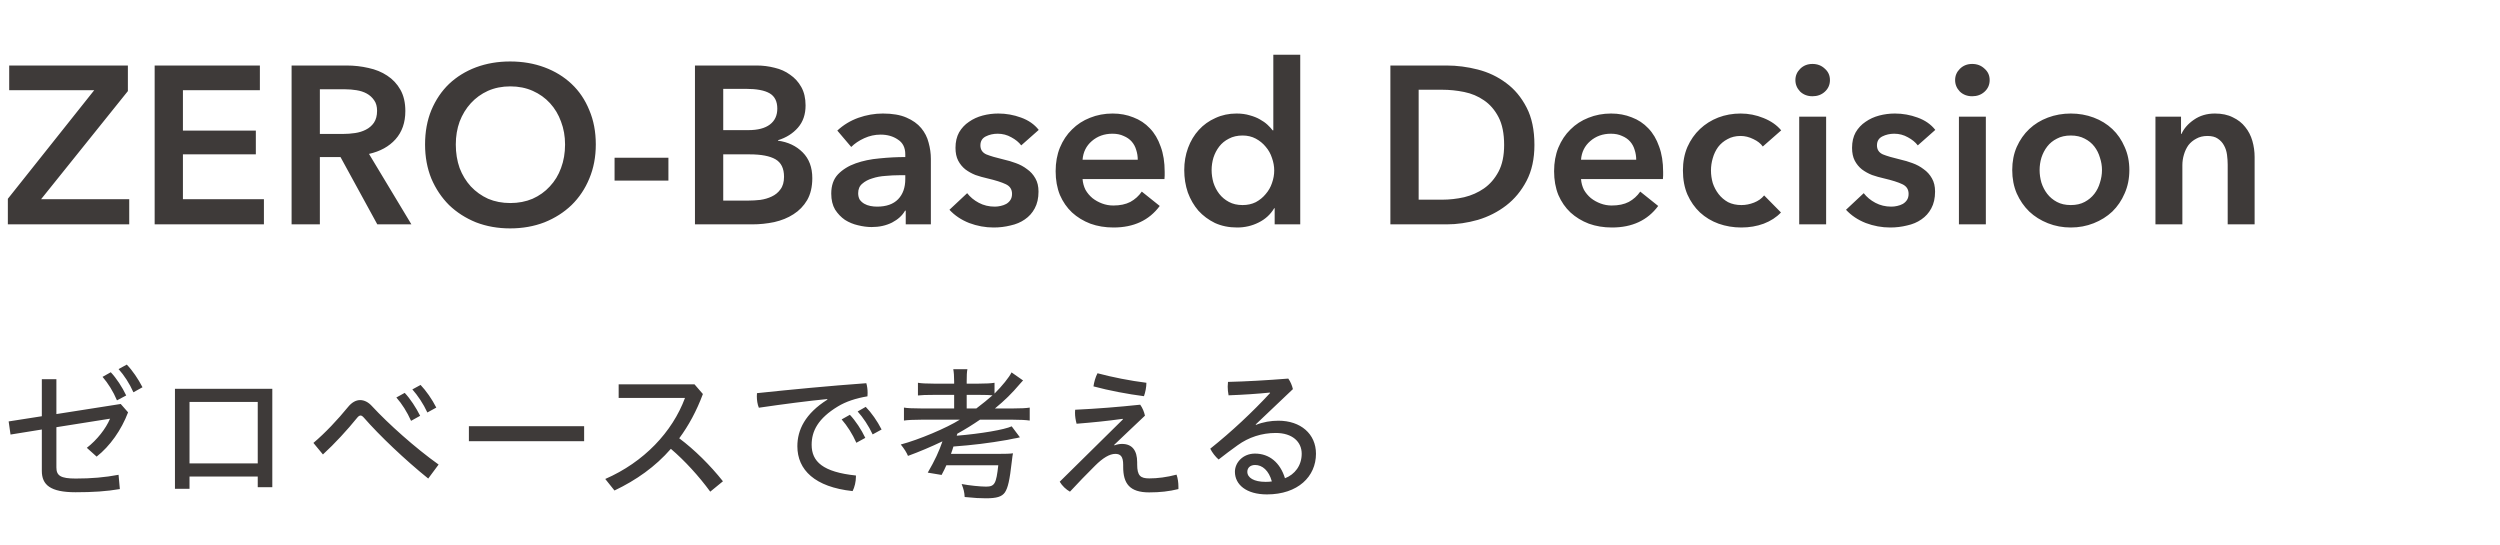 <?xml version="1.0" encoding="utf-8"?>
<svg xmlns="http://www.w3.org/2000/svg" width="312" height="68" viewBox="0 0 312 68" fill="none">
<path d="M0.98 24.808L11.76 11.256H1.148V8.176H15.96V11.368L5.124 24.864H16.128V28H0.98V24.808ZM19.301 8.176H32.433V11.256H22.829V16.296H31.929V19.264H22.829V24.864H32.937V28H19.301V8.176ZM36.391 8.176H43.279C44.212 8.176 45.118 8.279 45.995 8.484C46.872 8.671 47.647 8.988 48.319 9.436C49.01 9.884 49.56 10.472 49.971 11.2C50.382 11.928 50.587 12.815 50.587 13.86C50.587 15.297 50.176 16.473 49.355 17.388C48.552 18.284 47.451 18.891 46.051 19.208L51.343 28H47.087L42.495 19.6H39.919V28H36.391V8.176ZM42.803 16.716C43.307 16.716 43.811 16.679 44.315 16.604C44.819 16.529 45.267 16.389 45.659 16.184C46.07 15.979 46.406 15.689 46.667 15.316C46.928 14.924 47.059 14.429 47.059 13.832C47.059 13.291 46.938 12.852 46.695 12.516C46.452 12.161 46.144 11.881 45.771 11.676C45.398 11.471 44.968 11.331 44.483 11.256C44.016 11.181 43.559 11.144 43.111 11.144H39.919V16.716H42.803ZM53.048 18.032C53.048 16.445 53.31 15.017 53.832 13.748C54.374 12.46 55.111 11.368 56.044 10.472C56.996 9.576 58.116 8.885 59.404 8.4C60.711 7.915 62.13 7.672 63.66 7.672C65.21 7.672 66.638 7.915 67.944 8.4C69.251 8.885 70.38 9.576 71.332 10.472C72.284 11.368 73.022 12.46 73.544 13.748C74.086 15.017 74.356 16.445 74.356 18.032C74.356 19.581 74.086 21 73.544 22.288C73.022 23.557 72.284 24.659 71.332 25.592C70.38 26.507 69.251 27.225 67.944 27.748C66.638 28.252 65.21 28.504 63.66 28.504C62.13 28.504 60.711 28.252 59.404 27.748C58.116 27.225 56.996 26.507 56.044 25.592C55.111 24.659 54.374 23.557 53.832 22.288C53.31 21 53.048 19.581 53.048 18.032ZM56.884 18.032C56.884 19.096 57.043 20.076 57.36 20.972C57.696 21.849 58.163 22.615 58.76 23.268C59.376 23.921 60.095 24.435 60.916 24.808C61.756 25.163 62.68 25.34 63.688 25.34C64.696 25.34 65.62 25.163 66.46 24.808C67.3 24.435 68.019 23.921 68.616 23.268C69.232 22.615 69.699 21.849 70.016 20.972C70.352 20.076 70.52 19.096 70.52 18.032C70.52 17.005 70.352 16.053 70.016 15.176C69.699 14.299 69.242 13.533 68.644 12.88C68.047 12.227 67.328 11.713 66.488 11.34C65.648 10.967 64.715 10.78 63.688 10.78C62.662 10.78 61.728 10.967 60.888 11.34C60.067 11.713 59.358 12.227 58.76 12.88C58.163 13.533 57.696 14.299 57.36 15.176C57.043 16.053 56.884 17.005 56.884 18.032ZM83.418 22.54H76.698V19.684H83.418V22.54ZM86.731 8.176H94.459C95.206 8.176 95.943 8.269 96.671 8.456C97.399 8.624 98.043 8.913 98.603 9.324C99.181 9.716 99.648 10.229 100.003 10.864C100.358 11.499 100.535 12.264 100.535 13.16C100.535 14.28 100.218 15.204 99.583 15.932C98.948 16.66 98.118 17.183 97.091 17.5V17.556C98.341 17.724 99.368 18.209 100.171 19.012C100.974 19.815 101.375 20.888 101.375 22.232C101.375 23.315 101.16 24.229 100.731 24.976C100.302 25.704 99.732 26.292 99.023 26.74C98.332 27.188 97.529 27.515 96.615 27.72C95.719 27.907 94.804 28 93.871 28H86.731V8.176ZM90.259 16.24H93.395C94.571 16.24 95.467 16.007 96.083 15.54C96.699 15.073 97.007 14.411 97.007 13.552C97.007 12.656 96.689 12.021 96.055 11.648C95.42 11.275 94.431 11.088 93.087 11.088H90.259V16.24ZM90.259 25.032H93.423C93.871 25.032 94.356 25.004 94.879 24.948C95.401 24.873 95.877 24.733 96.307 24.528C96.755 24.323 97.119 24.024 97.399 23.632C97.698 23.24 97.847 22.717 97.847 22.064C97.847 21.019 97.492 20.291 96.783 19.88C96.073 19.469 95 19.264 93.563 19.264H90.259V25.032ZM113.036 26.292H112.952C112.616 26.889 112.074 27.384 111.328 27.776C110.581 28.149 109.732 28.336 108.78 28.336C108.238 28.336 107.669 28.261 107.072 28.112C106.493 27.981 105.952 27.757 105.448 27.44C104.962 27.104 104.552 26.675 104.216 26.152C103.898 25.611 103.74 24.948 103.74 24.164C103.74 23.156 104.02 22.353 104.58 21.756C105.158 21.159 105.896 20.701 106.792 20.384C107.688 20.067 108.677 19.861 109.76 19.768C110.861 19.656 111.934 19.6 112.98 19.6V19.264C112.98 18.424 112.672 17.808 112.056 17.416C111.458 17.005 110.74 16.8 109.9 16.8C109.19 16.8 108.509 16.949 107.856 17.248C107.202 17.547 106.661 17.911 106.232 18.34L104.496 16.296C105.261 15.587 106.138 15.055 107.128 14.7C108.136 14.345 109.153 14.168 110.18 14.168C111.374 14.168 112.354 14.336 113.12 14.672C113.904 15.008 114.52 15.447 114.968 15.988C115.416 16.529 115.724 17.136 115.892 17.808C116.078 18.48 116.172 19.152 116.172 19.824V28H113.036V26.292ZM112.98 21.868H112.224C111.682 21.868 111.113 21.896 110.516 21.952C109.918 21.989 109.368 22.092 108.864 22.26C108.36 22.409 107.94 22.633 107.604 22.932C107.268 23.212 107.1 23.604 107.1 24.108C107.1 24.425 107.165 24.696 107.296 24.92C107.445 25.125 107.632 25.293 107.856 25.424C108.08 25.555 108.332 25.648 108.612 25.704C108.892 25.76 109.172 25.788 109.452 25.788C110.609 25.788 111.486 25.48 112.084 24.864C112.681 24.248 112.98 23.408 112.98 22.344V21.868ZM127.45 18.144C127.152 17.752 126.741 17.416 126.218 17.136C125.696 16.837 125.126 16.688 124.51 16.688C123.969 16.688 123.474 16.8 123.026 17.024C122.578 17.248 122.354 17.621 122.354 18.144C122.354 18.667 122.597 19.04 123.082 19.264C123.586 19.469 124.314 19.684 125.266 19.908C125.77 20.02 126.274 20.169 126.778 20.356C127.301 20.543 127.768 20.795 128.178 21.112C128.608 21.411 128.953 21.793 129.214 22.26C129.476 22.708 129.606 23.259 129.606 23.912C129.606 24.733 129.448 25.433 129.13 26.012C128.832 26.572 128.421 27.029 127.898 27.384C127.394 27.739 126.797 27.991 126.106 28.14C125.434 28.308 124.734 28.392 124.006 28.392C122.961 28.392 121.944 28.205 120.954 27.832C119.965 27.44 119.144 26.889 118.49 26.18L120.702 24.108C121.076 24.593 121.561 24.995 122.158 25.312C122.756 25.629 123.418 25.788 124.146 25.788C124.389 25.788 124.632 25.76 124.874 25.704C125.136 25.648 125.369 25.564 125.574 25.452C125.798 25.321 125.976 25.153 126.106 24.948C126.237 24.743 126.302 24.491 126.302 24.192C126.302 23.632 126.041 23.231 125.518 22.988C125.014 22.745 124.249 22.503 123.222 22.26C122.718 22.148 122.224 22.008 121.738 21.84C121.272 21.653 120.852 21.42 120.478 21.14C120.105 20.841 119.806 20.477 119.582 20.048C119.358 19.619 119.246 19.087 119.246 18.452C119.246 17.705 119.396 17.061 119.694 16.52C120.012 15.979 120.422 15.54 120.926 15.204C121.43 14.849 122 14.588 122.634 14.42C123.269 14.252 123.922 14.168 124.594 14.168C125.565 14.168 126.508 14.336 127.422 14.672C128.356 15.008 129.093 15.521 129.634 16.212L127.45 18.144ZM141.992 19.936C141.992 19.507 141.926 19.096 141.796 18.704C141.684 18.312 141.497 17.967 141.236 17.668C140.974 17.369 140.638 17.136 140.228 16.968C139.836 16.781 139.369 16.688 138.828 16.688C137.82 16.688 136.961 16.996 136.252 17.612C135.561 18.209 135.178 18.984 135.104 19.936H141.992ZM145.352 21.448C145.352 21.597 145.352 21.747 145.352 21.896C145.352 22.045 145.342 22.195 145.324 22.344H135.104C135.141 22.829 135.262 23.277 135.468 23.688C135.692 24.08 135.981 24.425 136.336 24.724C136.69 25.004 137.092 25.228 137.54 25.396C137.988 25.564 138.454 25.648 138.94 25.648C139.78 25.648 140.489 25.499 141.068 25.2C141.646 24.883 142.122 24.453 142.496 23.912L144.736 25.704C143.41 27.496 141.488 28.392 138.968 28.392C137.922 28.392 136.961 28.233 136.084 27.916C135.206 27.58 134.441 27.113 133.788 26.516C133.153 25.919 132.649 25.191 132.276 24.332C131.921 23.455 131.744 22.465 131.744 21.364C131.744 20.281 131.921 19.301 132.276 18.424C132.649 17.528 133.153 16.772 133.788 16.156C134.422 15.521 135.169 15.036 136.028 14.7C136.905 14.345 137.848 14.168 138.856 14.168C139.789 14.168 140.648 14.327 141.432 14.644C142.234 14.943 142.925 15.4 143.504 16.016C144.082 16.613 144.53 17.369 144.848 18.284C145.184 19.18 145.352 20.235 145.352 21.448ZM162.27 28H159.078V25.984H159.022C158.555 26.768 157.902 27.365 157.062 27.776C156.241 28.187 155.354 28.392 154.402 28.392C153.375 28.392 152.451 28.205 151.63 27.832C150.827 27.44 150.137 26.927 149.558 26.292C148.998 25.639 148.559 24.883 148.242 24.024C147.943 23.147 147.794 22.213 147.794 21.224C147.794 20.235 147.953 19.311 148.27 18.452C148.587 17.593 149.035 16.847 149.614 16.212C150.193 15.577 150.883 15.083 151.686 14.728C152.489 14.355 153.366 14.168 154.318 14.168C154.934 14.168 155.485 14.243 155.97 14.392C156.455 14.523 156.875 14.691 157.23 14.896C157.603 15.101 157.921 15.325 158.182 15.568C158.443 15.811 158.658 16.044 158.826 16.268H158.91V6.832H162.27V28ZM151.21 21.224C151.21 21.747 151.285 22.269 151.434 22.792C151.602 23.315 151.845 23.781 152.162 24.192C152.479 24.603 152.881 24.939 153.366 25.2C153.851 25.461 154.421 25.592 155.074 25.592C155.69 25.592 156.241 25.471 156.726 25.228C157.211 24.967 157.622 24.631 157.958 24.22C158.313 23.809 158.574 23.352 158.742 22.848C158.929 22.325 159.022 21.803 159.022 21.28C159.022 20.757 158.929 20.235 158.742 19.712C158.574 19.189 158.313 18.723 157.958 18.312C157.622 17.901 157.211 17.565 156.726 17.304C156.241 17.043 155.69 16.912 155.074 16.912C154.421 16.912 153.851 17.043 153.366 17.304C152.881 17.547 152.479 17.873 152.162 18.284C151.845 18.695 151.602 19.161 151.434 19.684C151.285 20.188 151.21 20.701 151.21 21.224ZM173.52 8.176H180.548C181.836 8.176 183.133 8.344 184.44 8.68C185.747 9.016 186.923 9.576 187.968 10.36C189.013 11.125 189.863 12.143 190.516 13.412C191.169 14.663 191.496 16.221 191.496 18.088C191.496 19.824 191.169 21.317 190.516 22.568C189.863 23.819 189.013 24.845 187.968 25.648C186.923 26.451 185.747 27.048 184.44 27.44C183.133 27.813 181.836 28 180.548 28H173.52V8.176ZM179.988 24.92C180.903 24.92 181.817 24.817 182.732 24.612C183.647 24.388 184.468 24.024 185.196 23.52C185.943 22.997 186.549 22.297 187.016 21.42C187.483 20.543 187.716 19.432 187.716 18.088C187.716 16.669 187.483 15.512 187.016 14.616C186.549 13.72 185.943 13.02 185.196 12.516C184.468 12.012 183.647 11.667 182.732 11.48C181.817 11.293 180.903 11.2 179.988 11.2H177.048V24.92H179.988ZM204.199 19.936C204.199 19.507 204.133 19.096 204.003 18.704C203.891 18.312 203.704 17.967 203.443 17.668C203.181 17.369 202.845 17.136 202.435 16.968C202.043 16.781 201.576 16.688 201.035 16.688C200.027 16.688 199.168 16.996 198.459 17.612C197.768 18.209 197.385 18.984 197.311 19.936H204.199ZM207.559 21.448C207.559 21.597 207.559 21.747 207.559 21.896C207.559 22.045 207.549 22.195 207.531 22.344H197.311C197.348 22.829 197.469 23.277 197.675 23.688C197.899 24.08 198.188 24.425 198.543 24.724C198.897 25.004 199.299 25.228 199.747 25.396C200.195 25.564 200.661 25.648 201.147 25.648C201.987 25.648 202.696 25.499 203.275 25.2C203.853 24.883 204.329 24.453 204.703 23.912L206.943 25.704C205.617 27.496 203.695 28.392 201.175 28.392C200.129 28.392 199.168 28.233 198.291 27.916C197.413 27.58 196.648 27.113 195.995 26.516C195.36 25.919 194.856 25.191 194.483 24.332C194.128 23.455 193.951 22.465 193.951 21.364C193.951 20.281 194.128 19.301 194.483 18.424C194.856 17.528 195.36 16.772 195.995 16.156C196.629 15.521 197.376 15.036 198.235 14.7C199.112 14.345 200.055 14.168 201.063 14.168C201.996 14.168 202.855 14.327 203.639 14.644C204.441 14.943 205.132 15.4 205.711 16.016C206.289 16.613 206.737 17.369 207.055 18.284C207.391 19.18 207.559 20.235 207.559 21.448ZM219.997 18.284C219.736 17.911 219.344 17.603 218.821 17.36C218.298 17.099 217.766 16.968 217.225 16.968C216.609 16.968 216.068 17.099 215.601 17.36C215.134 17.603 214.742 17.929 214.425 18.34C214.126 18.751 213.902 19.217 213.753 19.74C213.604 20.244 213.529 20.757 213.529 21.28C213.529 21.803 213.604 22.325 213.753 22.848C213.921 23.352 214.164 23.809 214.481 24.22C214.798 24.631 215.19 24.967 215.657 25.228C216.142 25.471 216.702 25.592 217.337 25.592C217.86 25.592 218.382 25.489 218.905 25.284C219.428 25.079 219.848 24.78 220.165 24.388L222.265 26.516C221.705 27.113 220.986 27.58 220.109 27.916C219.25 28.233 218.317 28.392 217.309 28.392C216.32 28.392 215.377 28.233 214.481 27.916C213.604 27.599 212.829 27.132 212.157 26.516C211.504 25.9 210.981 25.153 210.589 24.276C210.216 23.399 210.029 22.4 210.029 21.28C210.029 20.197 210.216 19.217 210.589 18.34C210.981 17.463 211.504 16.716 212.157 16.1C212.81 15.484 213.566 15.008 214.425 14.672C215.302 14.336 216.236 14.168 217.225 14.168C218.214 14.168 219.166 14.355 220.081 14.728C221.014 15.101 221.752 15.615 222.293 16.268L219.997 18.284ZM224.541 14.56H227.901V28H224.541V14.56ZM224.065 9.996C224.065 9.455 224.261 8.988 224.653 8.596C225.063 8.185 225.577 7.98 226.193 7.98C226.809 7.98 227.322 8.176 227.733 8.568C228.162 8.941 228.377 9.417 228.377 9.996C228.377 10.575 228.162 11.06 227.733 11.452C227.322 11.825 226.809 12.012 226.193 12.012C225.577 12.012 225.063 11.816 224.653 11.424C224.261 11.013 224.065 10.537 224.065 9.996ZM239.341 18.144C239.042 17.752 238.632 17.416 238.109 17.136C237.586 16.837 237.017 16.688 236.401 16.688C235.86 16.688 235.365 16.8 234.917 17.024C234.469 17.248 234.245 17.621 234.245 18.144C234.245 18.667 234.488 19.04 234.973 19.264C235.477 19.469 236.205 19.684 237.157 19.908C237.661 20.02 238.165 20.169 238.669 20.356C239.192 20.543 239.658 20.795 240.069 21.112C240.498 21.411 240.844 21.793 241.105 22.26C241.366 22.708 241.497 23.259 241.497 23.912C241.497 24.733 241.338 25.433 241.021 26.012C240.722 26.572 240.312 27.029 239.789 27.384C239.285 27.739 238.688 27.991 237.997 28.14C237.325 28.308 236.625 28.392 235.897 28.392C234.852 28.392 233.834 28.205 232.845 27.832C231.856 27.44 231.034 26.889 230.381 26.18L232.593 24.108C232.966 24.593 233.452 24.995 234.049 25.312C234.646 25.629 235.309 25.788 236.037 25.788C236.28 25.788 236.522 25.76 236.765 25.704C237.026 25.648 237.26 25.564 237.465 25.452C237.689 25.321 237.866 25.153 237.997 24.948C238.128 24.743 238.193 24.491 238.193 24.192C238.193 23.632 237.932 23.231 237.409 22.988C236.905 22.745 236.14 22.503 235.113 22.26C234.609 22.148 234.114 22.008 233.629 21.84C233.162 21.653 232.742 21.42 232.369 21.14C231.996 20.841 231.697 20.477 231.473 20.048C231.249 19.619 231.137 19.087 231.137 18.452C231.137 17.705 231.286 17.061 231.585 16.52C231.902 15.979 232.313 15.54 232.817 15.204C233.321 14.849 233.89 14.588 234.525 14.42C235.16 14.252 235.813 14.168 236.485 14.168C237.456 14.168 238.398 14.336 239.313 14.672C240.246 15.008 240.984 15.521 241.525 16.212L239.341 18.144ZM244.474 14.56H247.834V28H244.474V14.56ZM243.998 9.996C243.998 9.455 244.194 8.988 244.586 8.596C244.997 8.185 245.51 7.98 246.126 7.98C246.742 7.98 247.256 8.176 247.666 8.568C248.096 8.941 248.31 9.417 248.31 9.996C248.31 10.575 248.096 11.06 247.666 11.452C247.256 11.825 246.742 12.012 246.126 12.012C245.51 12.012 244.997 11.816 244.586 11.424C244.194 11.013 243.998 10.537 243.998 9.996ZM251.127 21.224C251.127 20.16 251.313 19.199 251.687 18.34C252.079 17.463 252.601 16.716 253.255 16.1C253.908 15.484 254.683 15.008 255.579 14.672C256.475 14.336 257.427 14.168 258.435 14.168C259.443 14.168 260.395 14.336 261.291 14.672C262.187 15.008 262.961 15.484 263.615 16.1C264.268 16.716 264.781 17.463 265.155 18.34C265.547 19.199 265.743 20.16 265.743 21.224C265.743 22.288 265.547 23.259 265.155 24.136C264.781 25.013 264.268 25.769 263.615 26.404C262.961 27.02 262.187 27.505 261.291 27.86C260.395 28.215 259.443 28.392 258.435 28.392C257.427 28.392 256.475 28.215 255.579 27.86C254.683 27.505 253.908 27.02 253.255 26.404C252.601 25.769 252.079 25.013 251.687 24.136C251.313 23.259 251.127 22.288 251.127 21.224ZM254.543 21.224C254.543 21.747 254.617 22.269 254.767 22.792C254.935 23.315 255.177 23.781 255.495 24.192C255.812 24.603 256.213 24.939 256.699 25.2C257.184 25.461 257.763 25.592 258.435 25.592C259.107 25.592 259.685 25.461 260.171 25.2C260.656 24.939 261.057 24.603 261.375 24.192C261.692 23.781 261.925 23.315 262.075 22.792C262.243 22.269 262.327 21.747 262.327 21.224C262.327 20.701 262.243 20.188 262.075 19.684C261.925 19.161 261.692 18.695 261.375 18.284C261.057 17.873 260.656 17.547 260.171 17.304C259.685 17.043 259.107 16.912 258.435 16.912C257.763 16.912 257.184 17.043 256.699 17.304C256.213 17.547 255.812 17.873 255.495 18.284C255.177 18.695 254.935 19.161 254.767 19.684C254.617 20.188 254.543 20.701 254.543 21.224ZM269 14.56H272.192V16.716H272.248C272.547 16.044 273.06 15.456 273.788 14.952C274.535 14.429 275.412 14.168 276.42 14.168C277.298 14.168 278.044 14.327 278.66 14.644C279.295 14.943 279.808 15.344 280.2 15.848C280.611 16.352 280.91 16.931 281.096 17.584C281.283 18.237 281.376 18.909 281.376 19.6V28H278.016V20.552C278.016 20.16 277.988 19.749 277.932 19.32C277.876 18.891 277.755 18.508 277.568 18.172C277.382 17.817 277.12 17.528 276.784 17.304C276.467 17.08 276.038 16.968 275.496 16.968C274.955 16.968 274.488 17.08 274.096 17.304C273.704 17.509 273.378 17.78 273.116 18.116C272.874 18.452 272.687 18.844 272.556 19.292C272.426 19.721 272.36 20.16 272.36 20.608V28H269V14.56Z" fill="#3E3A39"/>
<path d="M7.038 51.676L15.066 50.416L15.984 51.46C15.138 53.674 13.734 55.672 12.06 56.986L10.836 55.888C12.114 54.898 13.212 53.494 13.734 52.252L7.038 53.314V58.336C7.038 59.362 7.56 59.722 9.45 59.722C11.412 59.722 13.086 59.578 14.796 59.254L14.958 61.036C13.284 61.324 11.574 61.432 9.432 61.432C6.282 61.432 5.22 60.514 5.22 58.768V53.602L1.314 54.232L1.08 52.594L5.22 51.946V47.32H7.038V51.676ZM12.798 47.032L13.824 46.456C14.526 47.194 15.264 48.328 15.75 49.354L14.598 49.966C14.13 48.85 13.482 47.824 12.798 47.032ZM14.796 46.06L15.822 45.502C16.524 46.222 17.244 47.284 17.784 48.328L16.65 48.958C16.164 47.86 15.48 46.816 14.796 46.06ZM32.166 59.47H23.652V61H21.834V48.526H33.984V60.802H32.166V59.47ZM32.166 57.832V50.164H23.652V57.832H32.166ZM40.302 56.716L39.114 55.276C40.608 54.016 42.138 52.378 43.434 50.794C43.902 50.218 44.424 49.93 44.946 49.93C45.45 49.93 45.972 50.182 46.44 50.704C48.456 52.882 51.804 55.888 54.738 57.976L53.442 59.722C50.58 57.418 47.34 54.34 45.414 52.126C45.252 51.946 45.126 51.856 45 51.856C44.856 51.856 44.712 51.964 44.568 52.144C43.362 53.638 41.778 55.366 40.302 56.716ZM49.464 49.606L50.508 49.03C51.192 49.75 51.93 50.884 52.434 51.892L51.3 52.522C50.814 51.424 50.166 50.398 49.464 49.606ZM51.462 48.598L52.488 48.04C53.172 48.76 53.91 49.804 54.45 50.866L53.334 51.478C52.83 50.38 52.128 49.354 51.462 48.598ZM58.518 53.188H72.9V55.06H58.518V53.188ZM90.223 60.064L88.639 61.36C87.217 59.416 85.453 57.49 83.725 56.014C81.781 58.246 79.405 59.92 76.687 61.216L75.535 59.776C80.359 57.67 83.905 53.926 85.489 49.66H77.209V47.968H86.677L87.721 49.174C86.929 51.298 85.939 53.116 84.769 54.7C86.677 56.122 88.639 58.066 90.223 60.064ZM103.255 49.876L103.237 49.804C100.951 50.02 97.783 50.434 94.705 50.884C94.525 50.452 94.453 49.93 94.453 49.444C94.453 49.318 94.453 49.192 94.471 49.066C98.917 48.598 103.417 48.166 108.115 47.824C108.223 48.166 108.277 48.616 108.277 49.03C108.277 49.174 108.277 49.318 108.259 49.462C106.837 49.696 105.577 50.11 104.569 50.722C102.103 52.216 101.293 53.782 101.293 55.51C101.293 57.598 102.679 58.912 106.819 59.344C106.819 59.398 106.819 59.452 106.819 59.506C106.819 60.1 106.657 60.802 106.405 61.288C101.689 60.784 99.511 58.642 99.511 55.69C99.511 53.656 100.483 51.622 103.255 49.876ZM105.037 52.342L106.063 51.766C106.765 52.504 107.503 53.62 107.989 54.646L106.873 55.258C106.387 54.16 105.739 53.152 105.037 52.342ZM107.035 51.352L108.043 50.776C108.745 51.496 109.483 52.54 110.023 53.602L108.907 54.214C108.403 53.134 107.701 52.09 107.035 51.352ZM119.779 52.378H114.955C114.073 52.378 113.245 52.414 112.813 52.486V50.866C113.155 50.938 113.983 50.974 114.955 50.974H119.077V49.282H116.521C115.549 49.282 115.063 49.3 114.559 49.354V47.77C114.955 47.842 115.603 47.878 116.521 47.878H119.077V47.608C119.077 46.96 119.041 46.456 118.969 46.078H120.733C120.661 46.42 120.643 46.888 120.643 47.608V47.878H122.137C123.055 47.878 123.685 47.842 124.117 47.77V49.12C125.053 48.184 125.935 47.104 126.241 46.474L127.681 47.482C127.627 47.536 127.591 47.572 127.573 47.59C127.537 47.626 127.429 47.752 127.267 47.932C126.277 49.102 125.395 49.966 124.171 50.974H126.457C127.357 50.974 128.131 50.938 128.509 50.866V52.486C128.023 52.414 127.303 52.378 126.439 52.378H122.299C121.435 52.972 120.517 53.548 119.473 54.124L119.401 54.376C122.461 54.124 125.359 53.62 126.259 53.206L127.285 54.574L127.141 54.61C127.105 54.628 127.033 54.646 126.925 54.664C126.601 54.718 126.475 54.736 125.719 54.898C123.343 55.312 121.399 55.546 118.987 55.726C118.879 56.104 118.807 56.284 118.681 56.644H124.513C125.539 56.644 126.061 56.626 126.421 56.572C126.367 56.878 126.349 56.896 126.277 57.562C126.007 59.956 125.791 60.874 125.413 61.45C125.035 61.99 124.387 62.188 123.037 62.188C122.335 62.188 121.597 62.152 120.391 62.026C120.355 61.396 120.265 61.072 120.013 60.406C120.931 60.586 122.353 60.73 123.055 60.73C124.135 60.73 124.333 60.37 124.585 58.066H118.105C117.907 58.516 117.835 58.66 117.511 59.272L115.783 58.984C116.665 57.472 117.205 56.302 117.619 55.078C116.269 55.726 114.703 56.392 113.317 56.896C113.137 56.464 112.867 56.032 112.417 55.474C114.667 54.88 118.159 53.404 119.779 52.378ZM120.643 50.974H121.849C122.551 50.452 123.379 49.768 123.865 49.336C123.451 49.3 123.037 49.282 122.263 49.282H120.643V50.974ZM136.969 46.582C138.787 47.068 141.037 47.518 143.071 47.77C143.071 48.292 142.945 48.958 142.765 49.444C140.785 49.192 138.391 48.742 136.465 48.22C136.537 47.698 136.717 47.05 136.969 46.582ZM140.137 52.342L140.119 52.27C138.193 52.54 136.393 52.72 134.359 52.882C134.233 52.414 134.161 51.964 134.161 51.514C134.161 51.388 134.161 51.262 134.179 51.136C136.861 51.01 139.597 50.794 142.297 50.506C142.585 50.902 142.783 51.388 142.891 51.874C141.541 53.17 140.263 54.34 139.039 55.528L139.093 55.582C139.399 55.456 139.741 55.402 140.029 55.402C141.289 55.402 141.919 56.212 141.919 57.688V57.958C141.919 59.38 142.333 59.704 143.431 59.704C144.439 59.704 145.609 59.56 146.833 59.236C146.995 59.686 147.067 60.244 147.067 60.748C147.067 60.838 147.067 60.946 147.067 61.036C145.879 61.324 144.799 61.45 143.413 61.45C140.983 61.45 140.173 60.352 140.173 58.264V58.012C140.173 56.95 139.831 56.644 139.183 56.644C138.481 56.644 137.635 57.148 136.663 58.12C135.601 59.164 134.521 60.298 133.531 61.36C133.045 61.09 132.559 60.64 132.253 60.118L140.137 52.342ZM156.71 52.972L156.746 53.026C157.628 52.666 158.6 52.504 159.554 52.504C162.308 52.504 164.234 54.142 164.234 56.626C164.234 59.47 161.984 61.702 158.114 61.702C155.54 61.702 154.118 60.478 154.118 58.876C154.118 57.742 155.108 56.608 156.62 56.608C158.42 56.608 159.77 57.742 160.364 59.686C161.588 59.218 162.452 58.102 162.452 56.626C162.452 55.132 161.282 54.034 159.212 54.034C157.466 54.034 155.828 54.574 154.46 55.564C153.668 56.122 152.822 56.77 152.084 57.346C151.688 57.004 151.292 56.5 151.04 55.996C153.704 53.872 156.296 51.442 158.51 49.048L158.474 48.994C156.836 49.156 155.234 49.264 153.326 49.336C153.254 48.958 153.218 48.598 153.218 48.256C153.218 48.058 153.236 47.86 153.254 47.662C155.522 47.608 158.042 47.464 160.778 47.248C161.048 47.626 161.246 48.094 161.354 48.562L156.71 52.972ZM158.726 60.082C158.348 58.714 157.538 58.03 156.638 58.03C156.026 58.03 155.666 58.39 155.666 58.876C155.666 59.614 156.476 60.136 157.952 60.136C158.276 60.136 158.51 60.118 158.726 60.082Z" fill="#3E3A39"/>
</svg>
